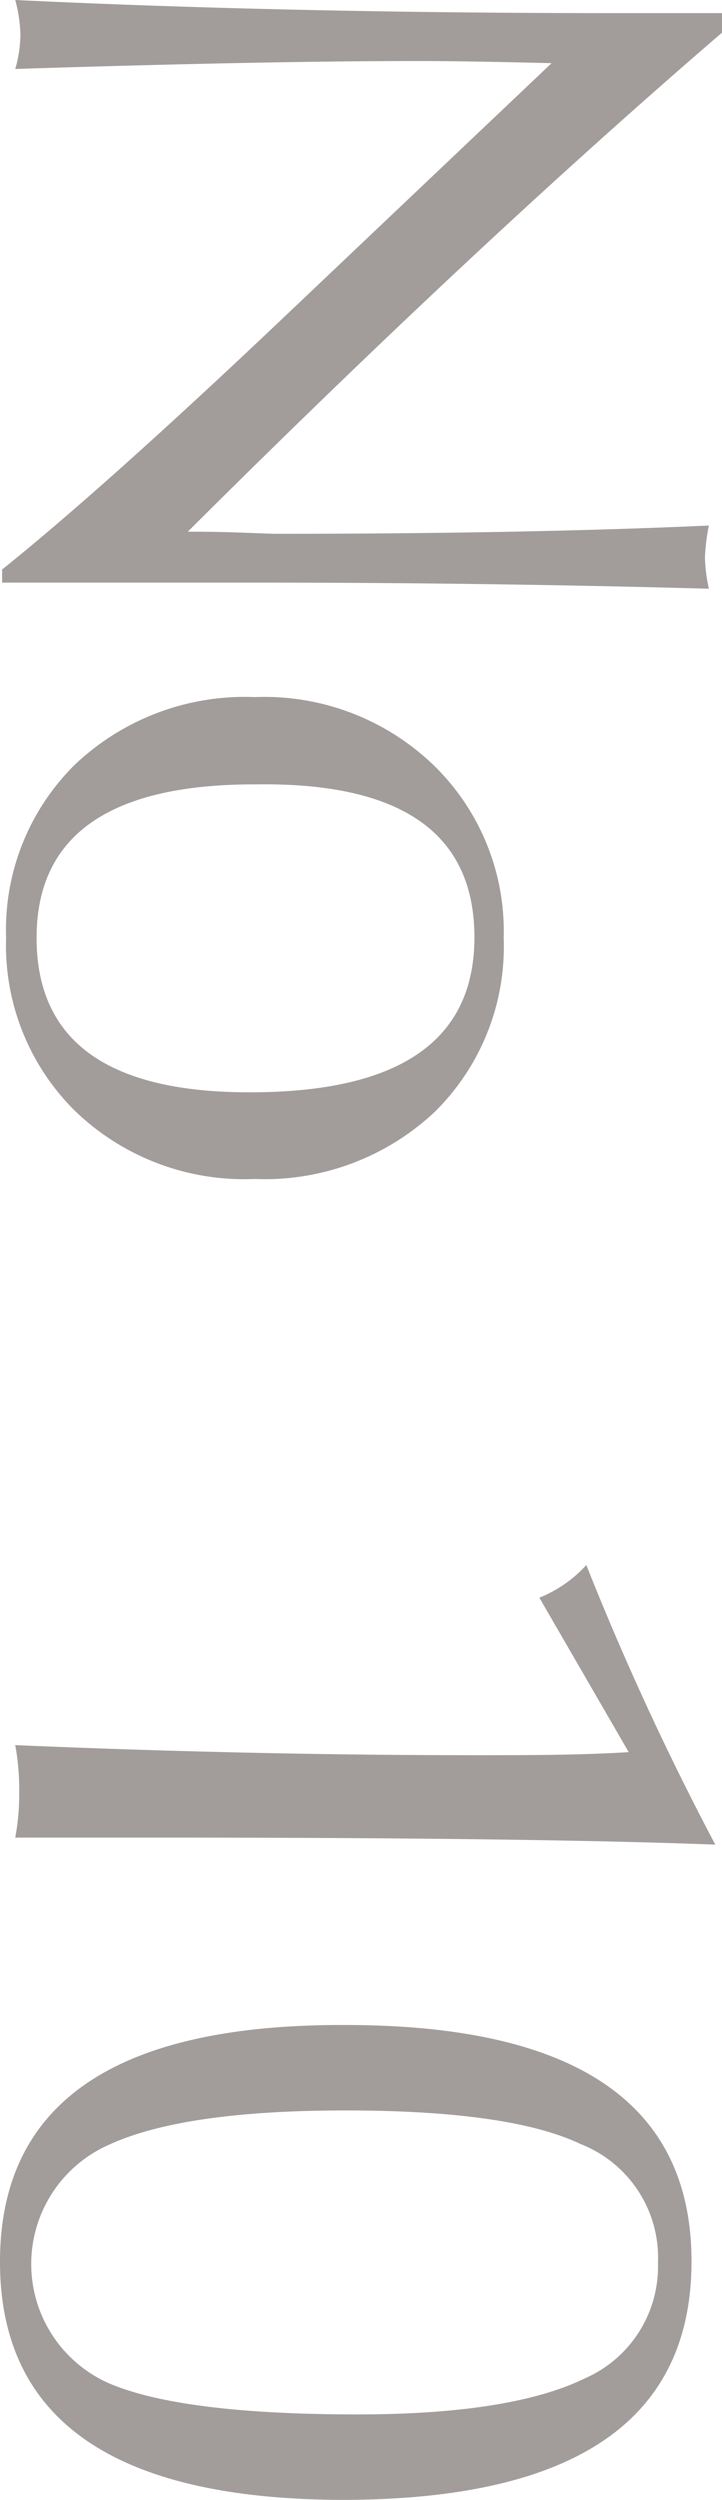 <svg xmlns="http://www.w3.org/2000/svg" viewBox="0 0 23.68 81.91"><defs><style>.cls-1{fill:#a29c9b;}</style></defs><g id="レイヤー_2" data-name="レイヤー 2"><g id="レイヤー_1-2" data-name="レイヤー 1"><path class="cls-1" d="M.5,0q9,.43,19.65.43h3.53v.64Q15.62,8,6.16,17.42c1.51,0,2.49.07,2.93.07q8.16,0,14.16-.27a6.46,6.46,0,0,0-.13,1.07,5.57,5.57,0,0,0,.13,1q-7.59-.21-15.62-.2H.07v-.43q3.5-2.81,9.52-8.53l8.5-8.06c-2-.05-3.41-.07-4.37-.07Q8.62,2,.5,2.26A4.19,4.19,0,0,0,.67,1.13,4.84,4.84,0,0,0,.5,0Z"/><path class="cls-1" d="M.2,30.73a7.6,7.6,0,0,1,2.26-5.68,8.11,8.11,0,0,1,5.9-2.21,8,8,0,0,1,5.88,2.25,7.58,7.58,0,0,1,2.28,5.64,7.6,7.6,0,0,1-2.26,5.7,8.14,8.14,0,0,1-5.9,2.2,8,8,0,0,1-5.91-2.24A7.62,7.62,0,0,1,.2,30.73Zm1,0q0,5.07,7,5.06,7.37,0,7.36-5.09t-7.13-5Q1.2,25.67,1.2,30.73Z"/><path class="cls-1" d="M.5,57.18q7.75.33,15.12.33c1.71,0,3.36,0,5-.1l-2.93-5.06a4.25,4.25,0,0,0,1.54-1.07,92.82,92.82,0,0,0,4.23,9.16q-5.75-.22-17.15-.23H.5a7.69,7.69,0,0,0,.13-1.5A8,8,0,0,0,.5,57.18Z"/><path class="cls-1" d="M11.32,66.35q11.37,0,11.36,7.76t-11.36,7.8Q0,81.91,0,74.11T11.32,66.35Zm0,2.8c-3.56,0-6.14.38-7.76,1.13a4.27,4.27,0,0,0,.06,7.83c1.58.66,4.28,1,8.1,1,3.37,0,5.86-.4,7.46-1.18a4,4,0,0,0,2.4-3.78,4,4,0,0,0-2.54-3.9C17.51,69.52,14.93,69.15,11.36,69.15Z"/></g></g></svg>